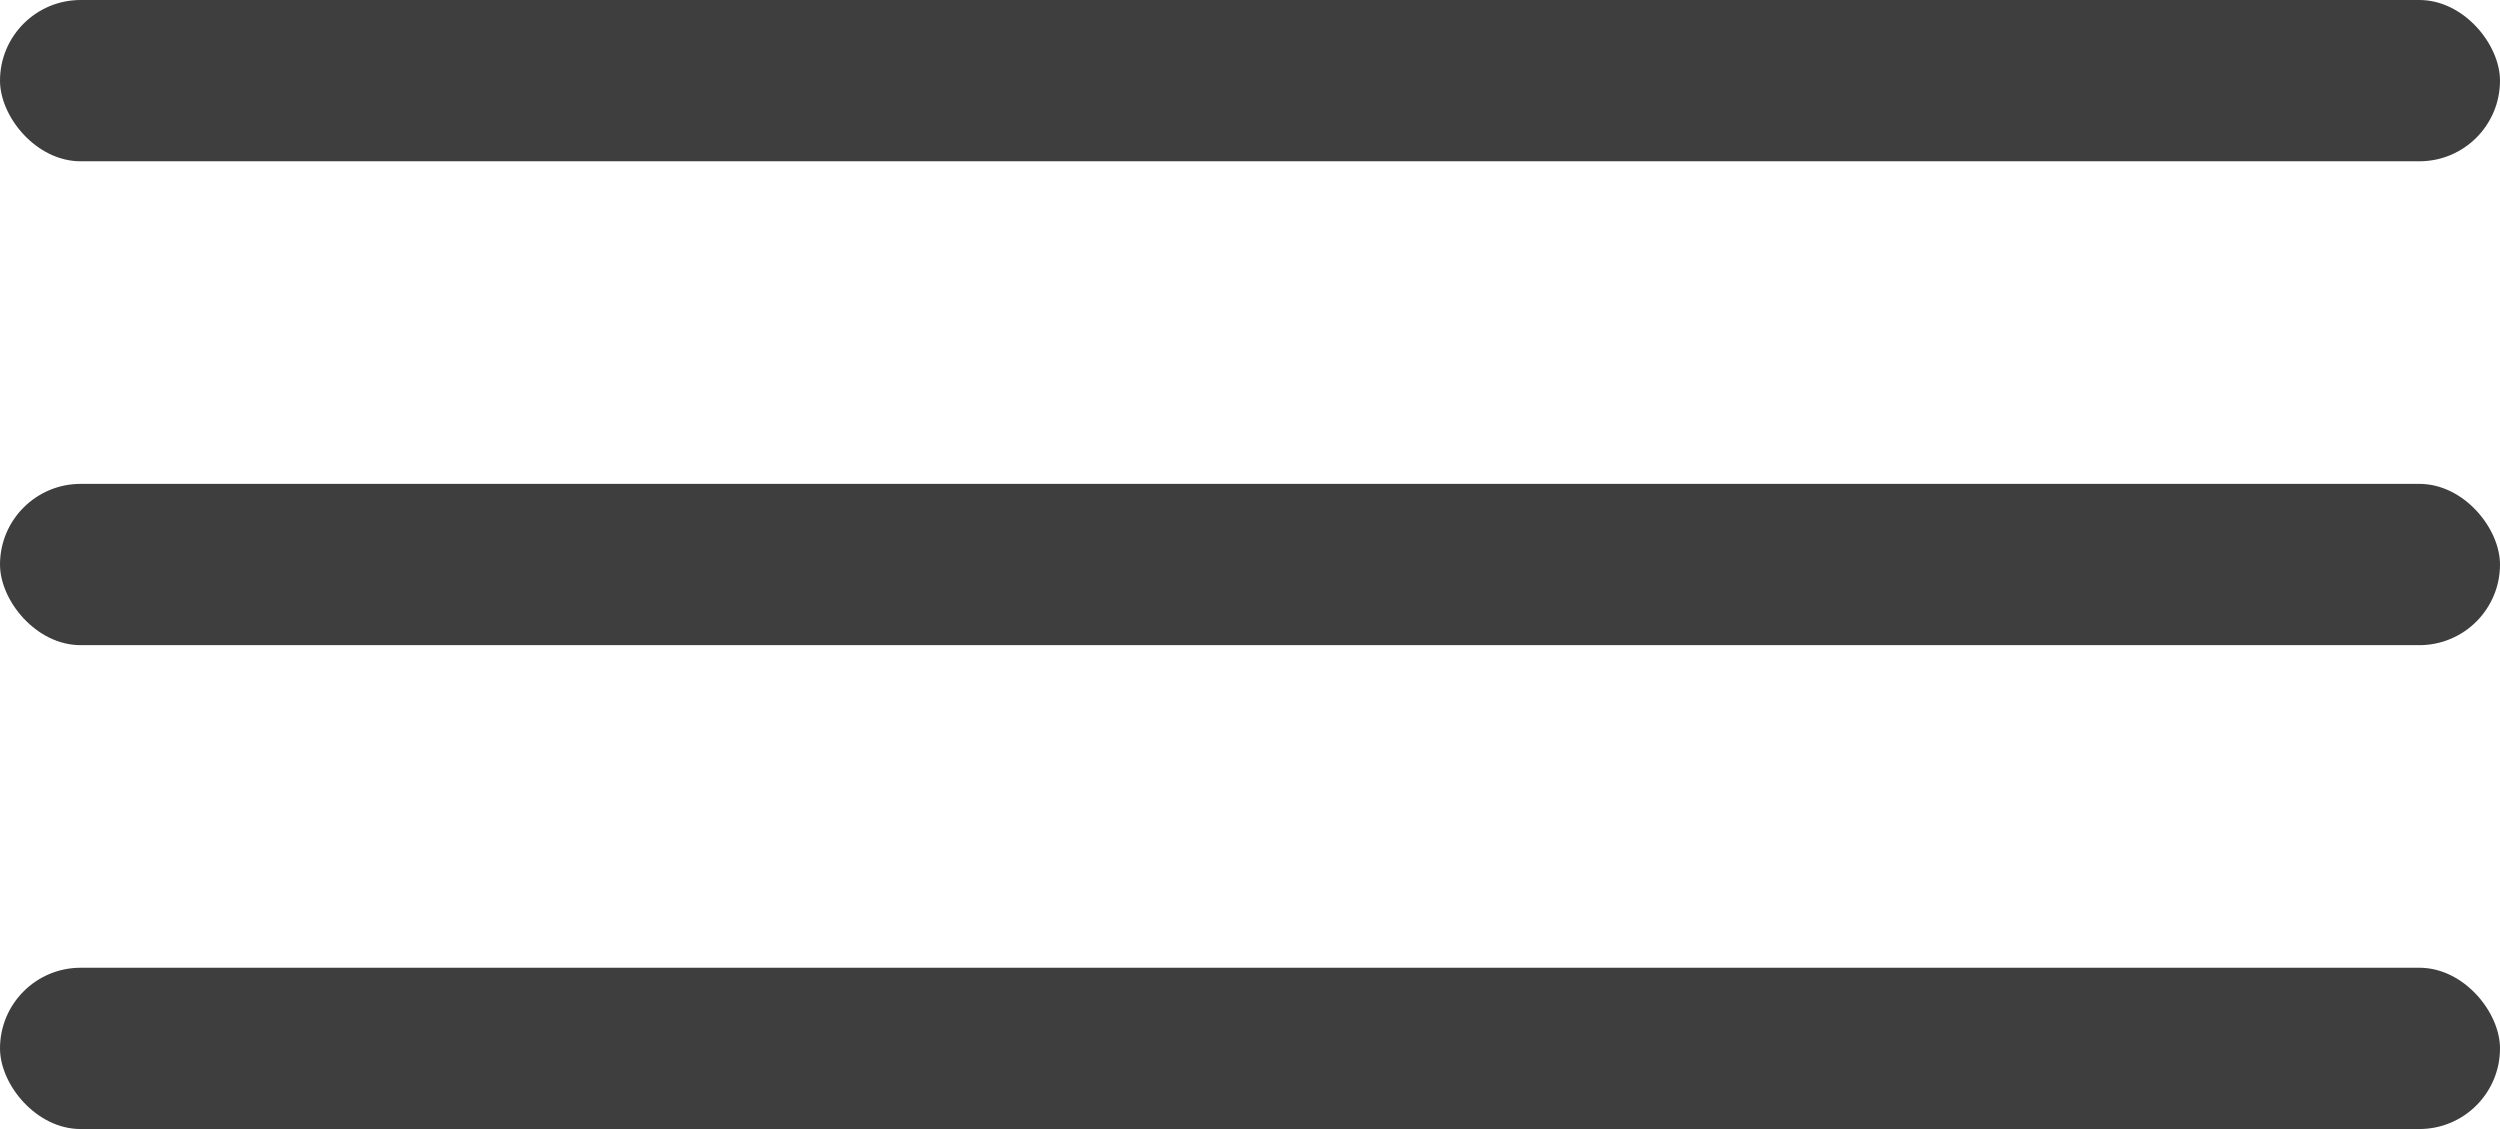 <svg width="31" height="14" viewBox="0 0 31 14" fill="none" xmlns="http://www.w3.org/2000/svg">
<g opacity="0.9" clip-path="url(#clip0_5100_205)">
<rect width="31" height="2" rx="1" fill="#292929"/>
<rect y="6" width="31" height="2" rx="1" fill="#292929"/>
<rect y="12" width="31" height="2" rx="1" fill="#292929"/>
</g>
<defs>
<clipPath id="clip0_5100_205">
<rect width="31" height="14" fill="white"/>
</clipPath>
</defs>
</svg>
